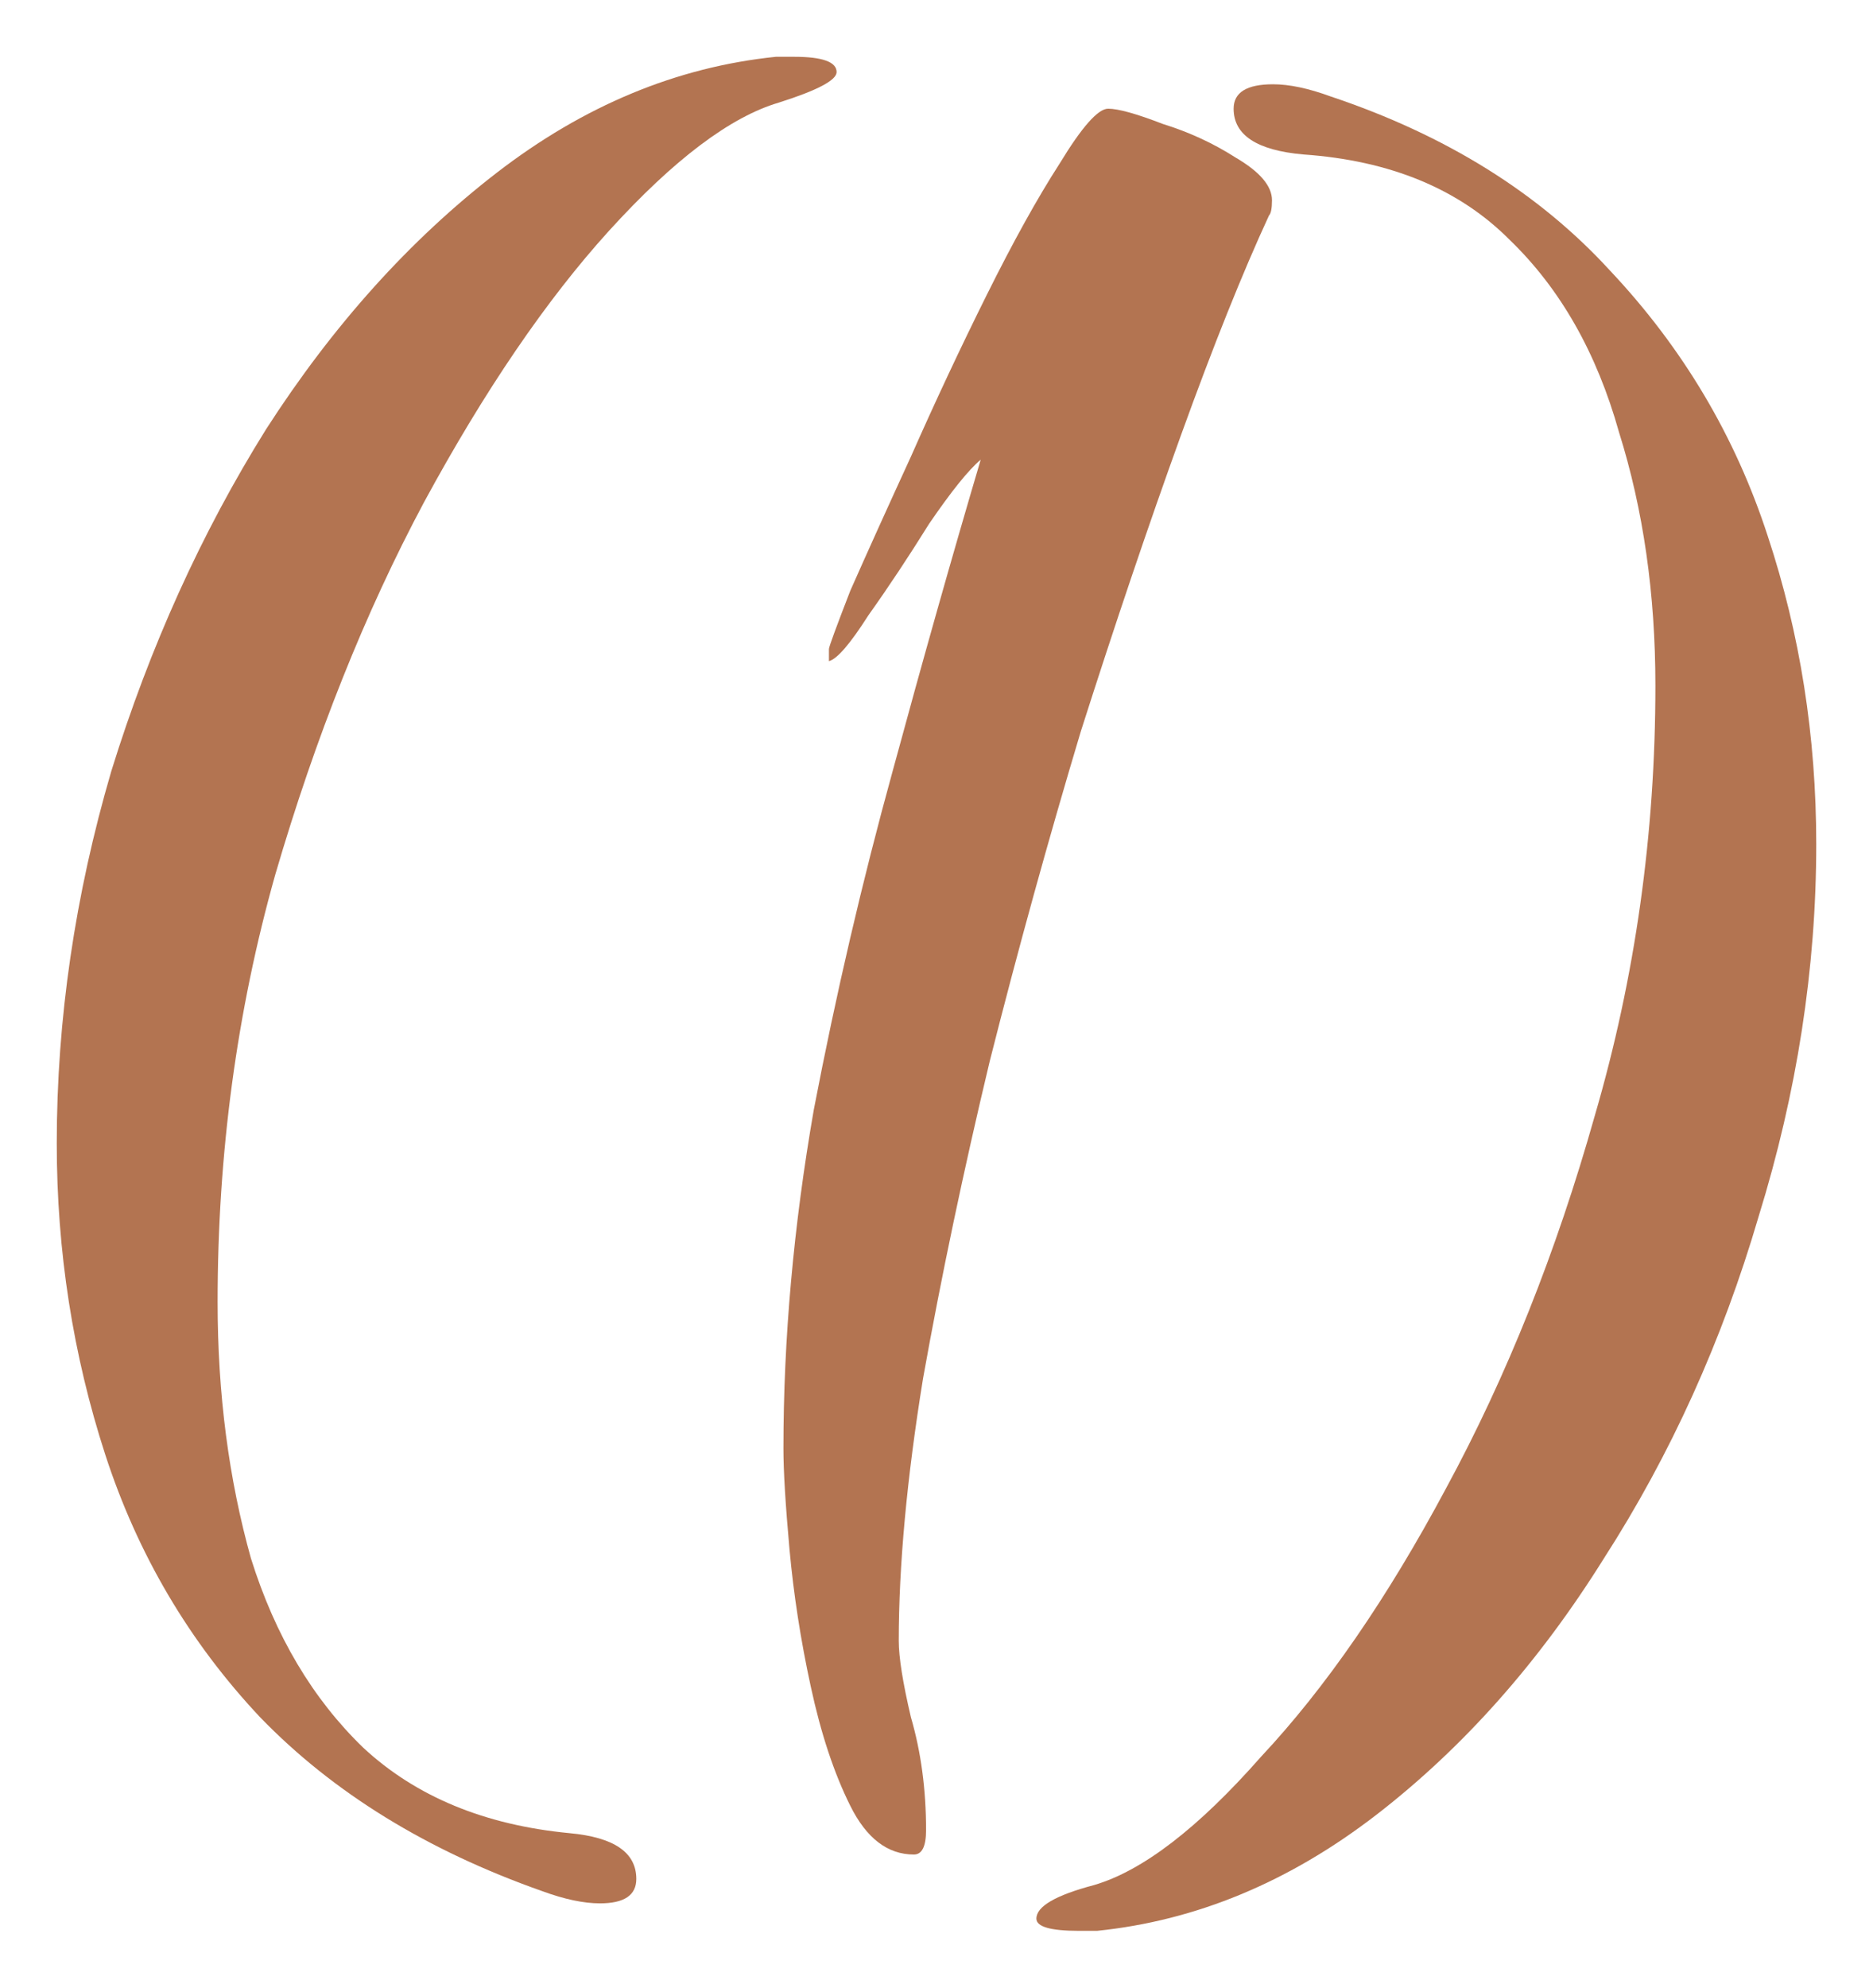 <?xml version="1.0" encoding="UTF-8"?> <svg xmlns="http://www.w3.org/2000/svg" width="33" height="35" viewBox="0 0 33 35" fill="none"><path d="M10.57 33.516C10.285 33.516 9.946 33.445 9.554 33.301C7.522 32.585 5.865 31.564 4.582 30.238C3.335 28.912 2.426 27.371 1.855 25.616C1.285 23.86 1 22.033 1 20.134C1 17.948 1.321 15.762 1.962 13.576C2.64 11.391 3.548 9.384 4.689 7.557C5.865 5.73 7.219 4.225 8.752 3.042C10.285 1.86 11.924 1.179 13.671 1H13.991C14.49 1 14.74 1.09 14.74 1.269C14.74 1.412 14.401 1.591 13.724 1.806C12.869 2.057 11.871 2.809 10.73 4.064C9.625 5.282 8.538 6.876 7.469 8.847C6.435 10.782 5.562 12.967 4.849 15.404C4.172 17.805 3.834 20.313 3.834 22.928C3.834 24.541 4.03 26.046 4.422 27.443C4.849 28.805 5.509 29.915 6.4 30.775C7.326 31.635 8.538 32.137 10.035 32.28C10.819 32.352 11.211 32.62 11.211 33.086C11.211 33.373 10.998 33.516 10.57 33.516Z" fill="#B37451"></path><path d="M16.102 32.656C15.639 32.656 15.265 32.37 14.98 31.796C14.694 31.223 14.463 30.524 14.285 29.7C14.106 28.876 13.982 28.07 13.91 27.282C13.839 26.494 13.803 25.902 13.803 25.508C13.803 23.573 13.982 21.585 14.338 19.542C14.73 17.5 15.194 15.511 15.728 13.576C16.263 11.606 16.78 9.778 17.279 8.094C17.065 8.274 16.762 8.65 16.37 9.223C16.013 9.796 15.657 10.334 15.3 10.835C14.98 11.337 14.748 11.606 14.605 11.642V11.427C14.605 11.391 14.73 11.05 14.98 10.405C15.265 9.761 15.621 8.972 16.049 8.041C16.477 7.073 16.922 6.124 17.386 5.192C17.849 4.261 18.276 3.49 18.669 2.881C19.061 2.236 19.346 1.914 19.524 1.914C19.702 1.914 20.023 2.003 20.486 2.182C20.95 2.326 21.377 2.523 21.769 2.774C22.197 3.024 22.411 3.275 22.411 3.526C22.411 3.669 22.393 3.759 22.358 3.795C21.894 4.798 21.377 6.088 20.807 7.664C20.237 9.241 19.649 10.979 19.043 12.878C18.473 14.777 17.938 16.712 17.439 18.682C16.976 20.617 16.584 22.48 16.263 24.272C15.978 26.028 15.835 27.568 15.835 28.894C15.835 29.181 15.906 29.629 16.049 30.238C16.227 30.847 16.316 31.51 16.316 32.226C16.316 32.513 16.245 32.656 16.102 32.656Z" fill="#B37451"></path><path d="M19.009 34C18.51 34 18.26 33.928 18.26 33.785C18.26 33.57 18.599 33.373 19.276 33.194C20.131 32.943 21.111 32.191 22.216 30.936C23.357 29.718 24.444 28.142 25.478 26.207C26.547 24.236 27.42 22.05 28.097 19.65C28.81 17.213 29.166 14.687 29.166 12.072C29.166 10.459 28.953 8.972 28.525 7.611C28.133 6.213 27.491 5.085 26.6 4.225C25.709 3.329 24.497 2.827 22.965 2.72C22.145 2.648 21.735 2.379 21.735 1.914C21.735 1.627 21.967 1.484 22.43 1.484C22.715 1.484 23.054 1.555 23.446 1.699C25.478 2.379 27.117 3.401 28.364 4.762C29.648 6.124 30.574 7.682 31.145 9.438C31.715 11.158 32 12.967 32 14.866C32 17.052 31.661 19.238 30.984 21.424C30.343 23.609 29.434 25.616 28.258 27.443C27.117 29.27 25.78 30.775 24.248 31.958C22.715 33.14 21.076 33.821 19.329 34H19.009Z" fill="#B37451"></path></svg> 